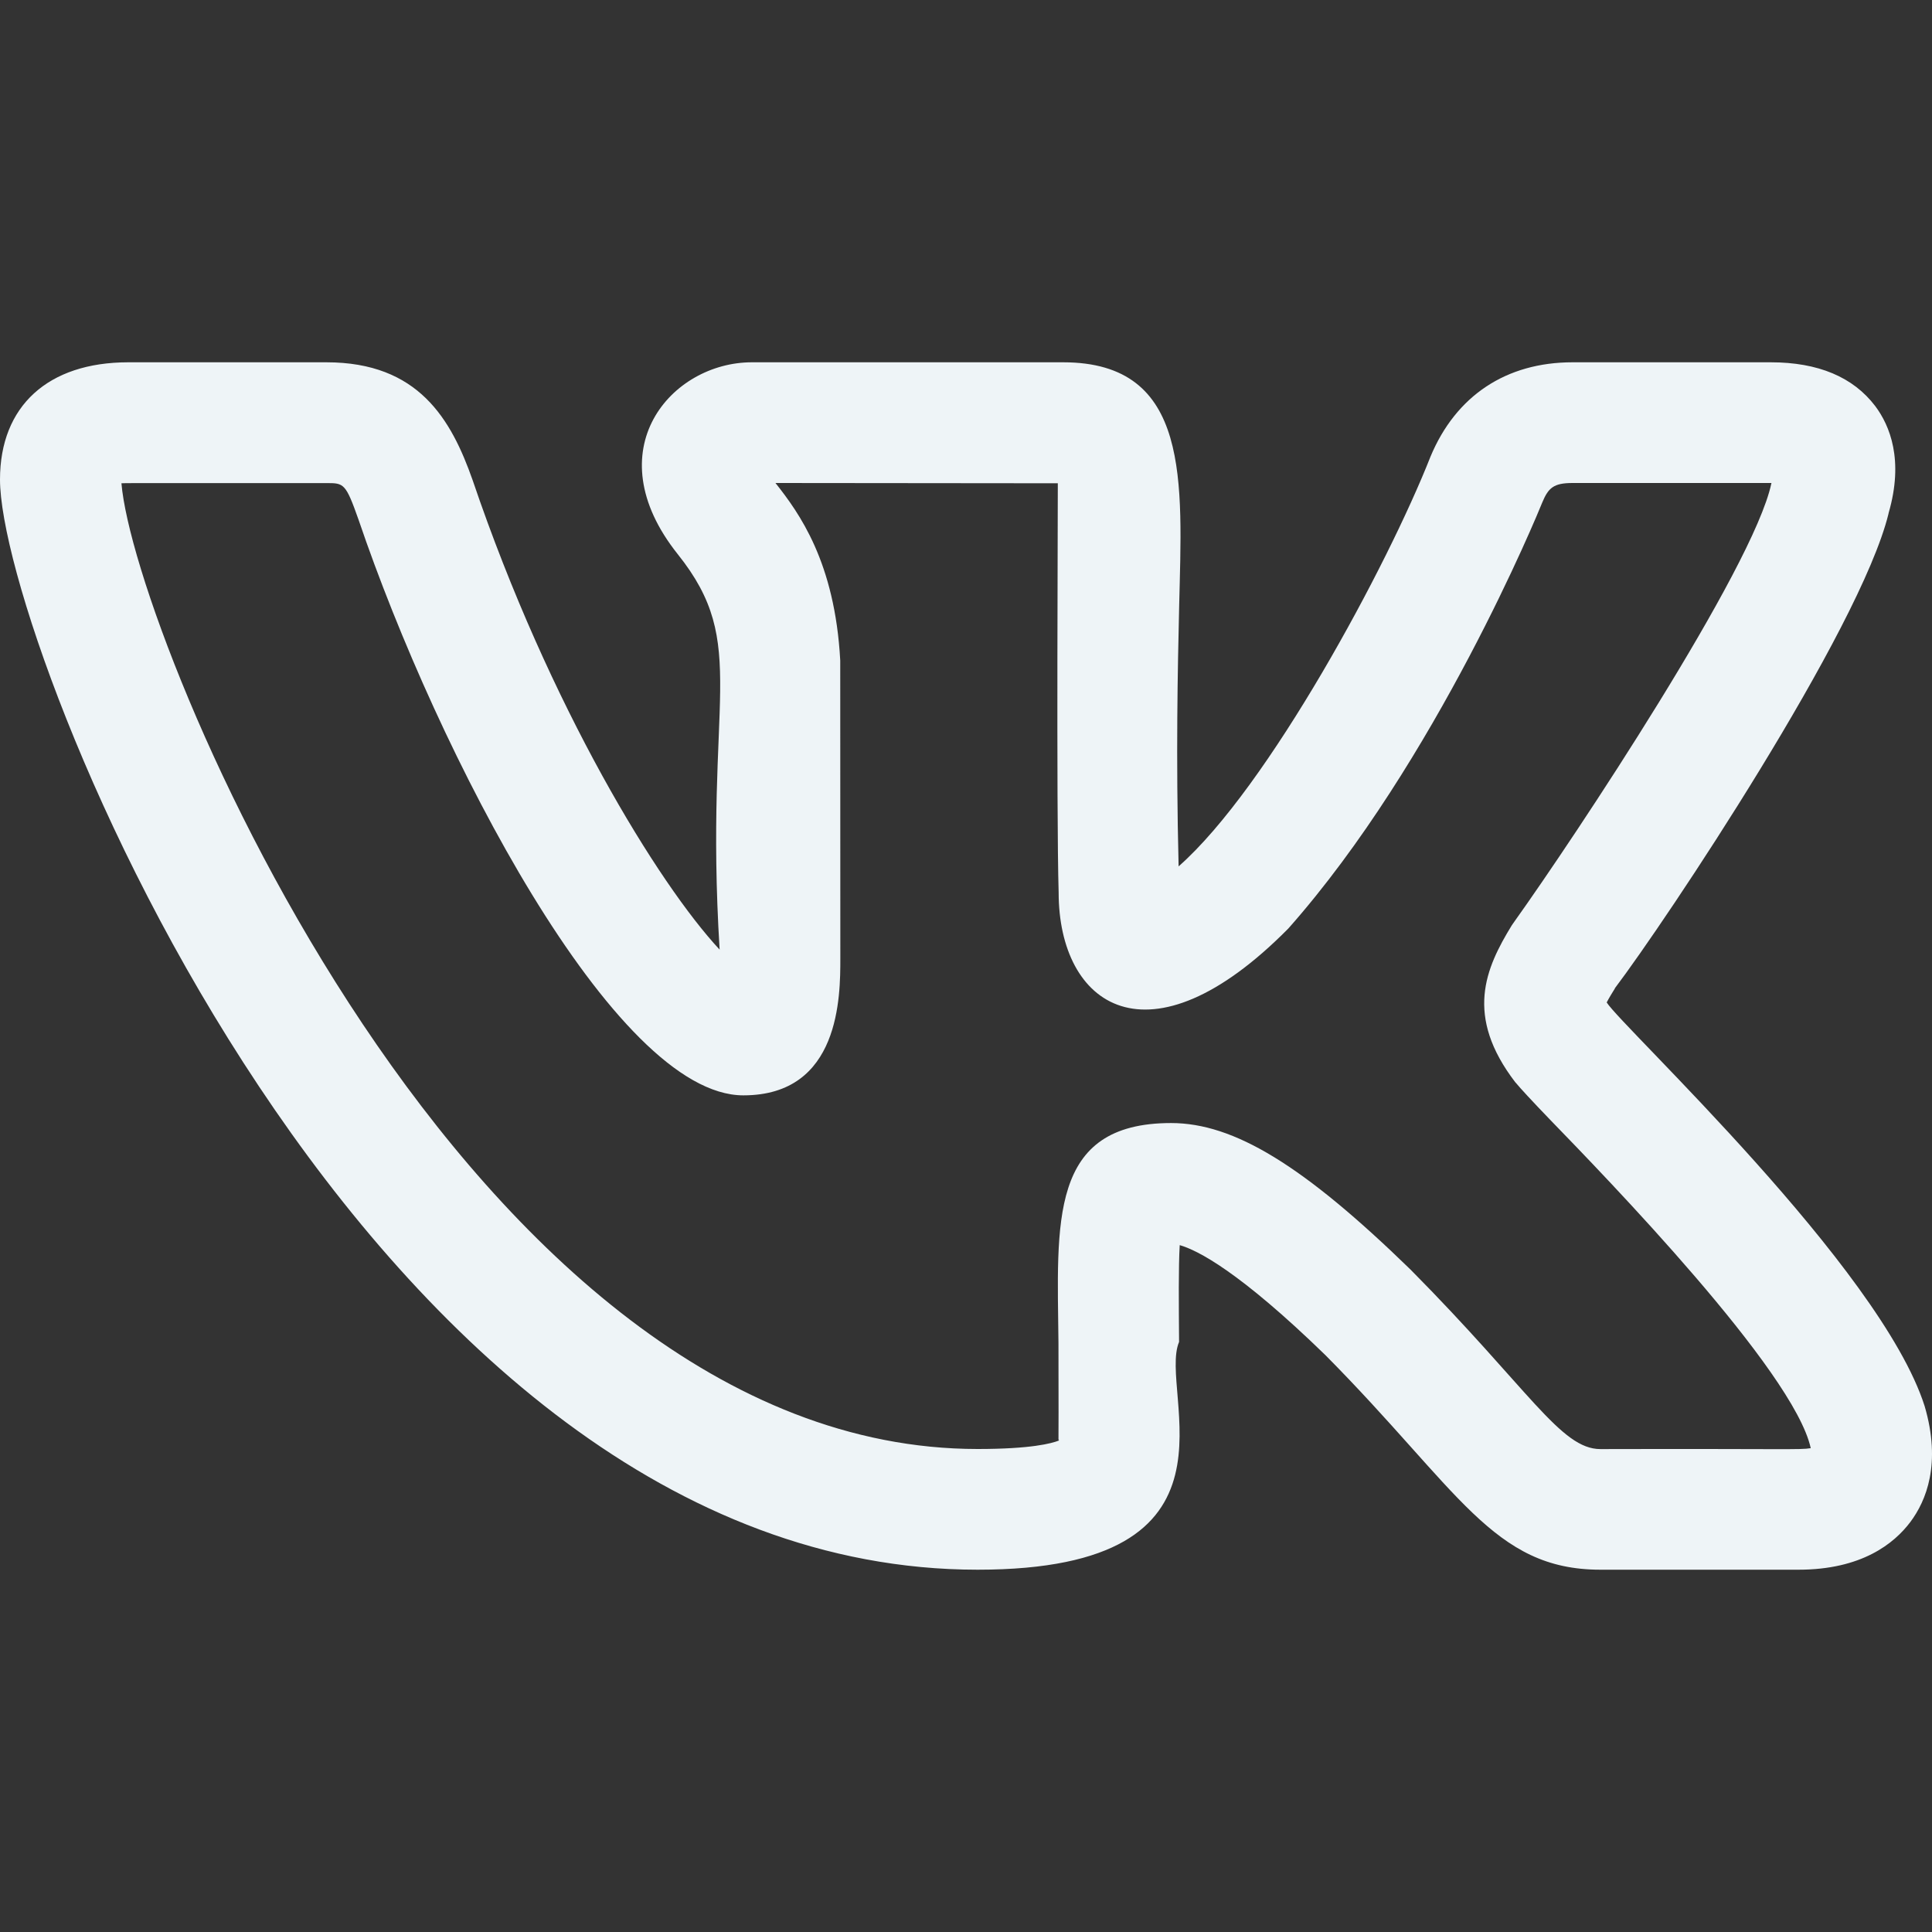 <?xml version="1.0" encoding="UTF-8"?> <svg xmlns="http://www.w3.org/2000/svg" width="21" height="21" viewBox="0 0 21 21" fill="none"><rect x="0" y="0" width="21" height="21" fill="#333333" stroke="none"/> <g clip-path="url(#clip0_417_18)"> <path d="M10.627 17.062C13.665 17.062 12.582 15.139 12.816 14.586C12.813 14.173 12.809 13.776 12.823 13.534C13.016 13.589 13.47 13.819 14.408 14.731C15.856 16.192 16.226 17.062 17.396 17.062H19.549C20.232 17.062 20.587 16.78 20.765 16.543C20.936 16.314 21.104 15.911 20.92 15.284C20.44 13.776 17.638 11.171 17.464 10.896C17.49 10.846 17.532 10.778 17.554 10.743H17.552C18.105 10.013 20.216 6.85 20.527 5.585C20.527 5.583 20.528 5.581 20.528 5.578C20.696 5.001 20.542 4.626 20.383 4.414C20.143 4.098 19.762 3.938 19.247 3.938H17.093C16.372 3.938 15.825 4.301 15.549 4.963C15.086 6.14 13.786 8.56 12.811 9.417C12.781 8.203 12.801 7.277 12.817 6.588C12.848 5.245 12.95 3.938 11.556 3.938H8.172C7.298 3.938 6.463 4.891 7.367 6.024C8.159 7.016 7.652 7.569 7.822 10.322C7.157 9.608 5.974 7.683 5.138 5.221C4.904 4.555 4.548 3.938 3.548 3.938H1.395C0.521 3.938 0 4.414 0 5.212C0 7.002 3.963 17.062 10.627 17.062V17.062ZM3.548 5.251C3.738 5.251 3.757 5.251 3.898 5.651C4.755 8.173 6.676 11.906 8.08 11.906C9.134 11.906 9.134 10.825 9.134 10.419L9.133 7.179C9.075 6.107 8.685 5.574 8.429 5.25L11.498 5.253C11.5 5.268 11.481 8.837 11.507 9.701C11.507 10.929 12.482 11.632 14.004 10.092C15.609 8.28 16.72 5.571 16.764 5.461C16.83 5.303 16.887 5.25 17.093 5.25H19.247H19.255C19.254 5.253 19.254 5.255 19.253 5.258C19.057 6.177 17.113 9.104 16.463 10.014C16.453 10.027 16.443 10.042 16.433 10.057C16.147 10.524 15.915 11.041 16.473 11.767H16.474C16.524 11.828 16.657 11.972 16.849 12.171C17.448 12.789 19.5 14.901 19.682 15.741C19.561 15.761 19.43 15.746 17.396 15.751C16.963 15.751 16.624 15.103 15.332 13.8C14.17 12.669 13.415 12.207 12.729 12.207C11.395 12.207 11.492 13.29 11.505 14.598C11.509 16.018 11.5 15.569 11.51 15.658C11.432 15.689 11.209 15.75 10.627 15.75C5.075 15.75 1.46 6.938 1.32 5.253C1.369 5.249 2.031 5.252 3.548 5.251V5.251Z" fill="#EEF4F7"></path> </g> <defs> <clipPath id="clip0_417_18"> <rect width="21" height="21" fill="white"></rect> </clipPath> </defs> </svg> 